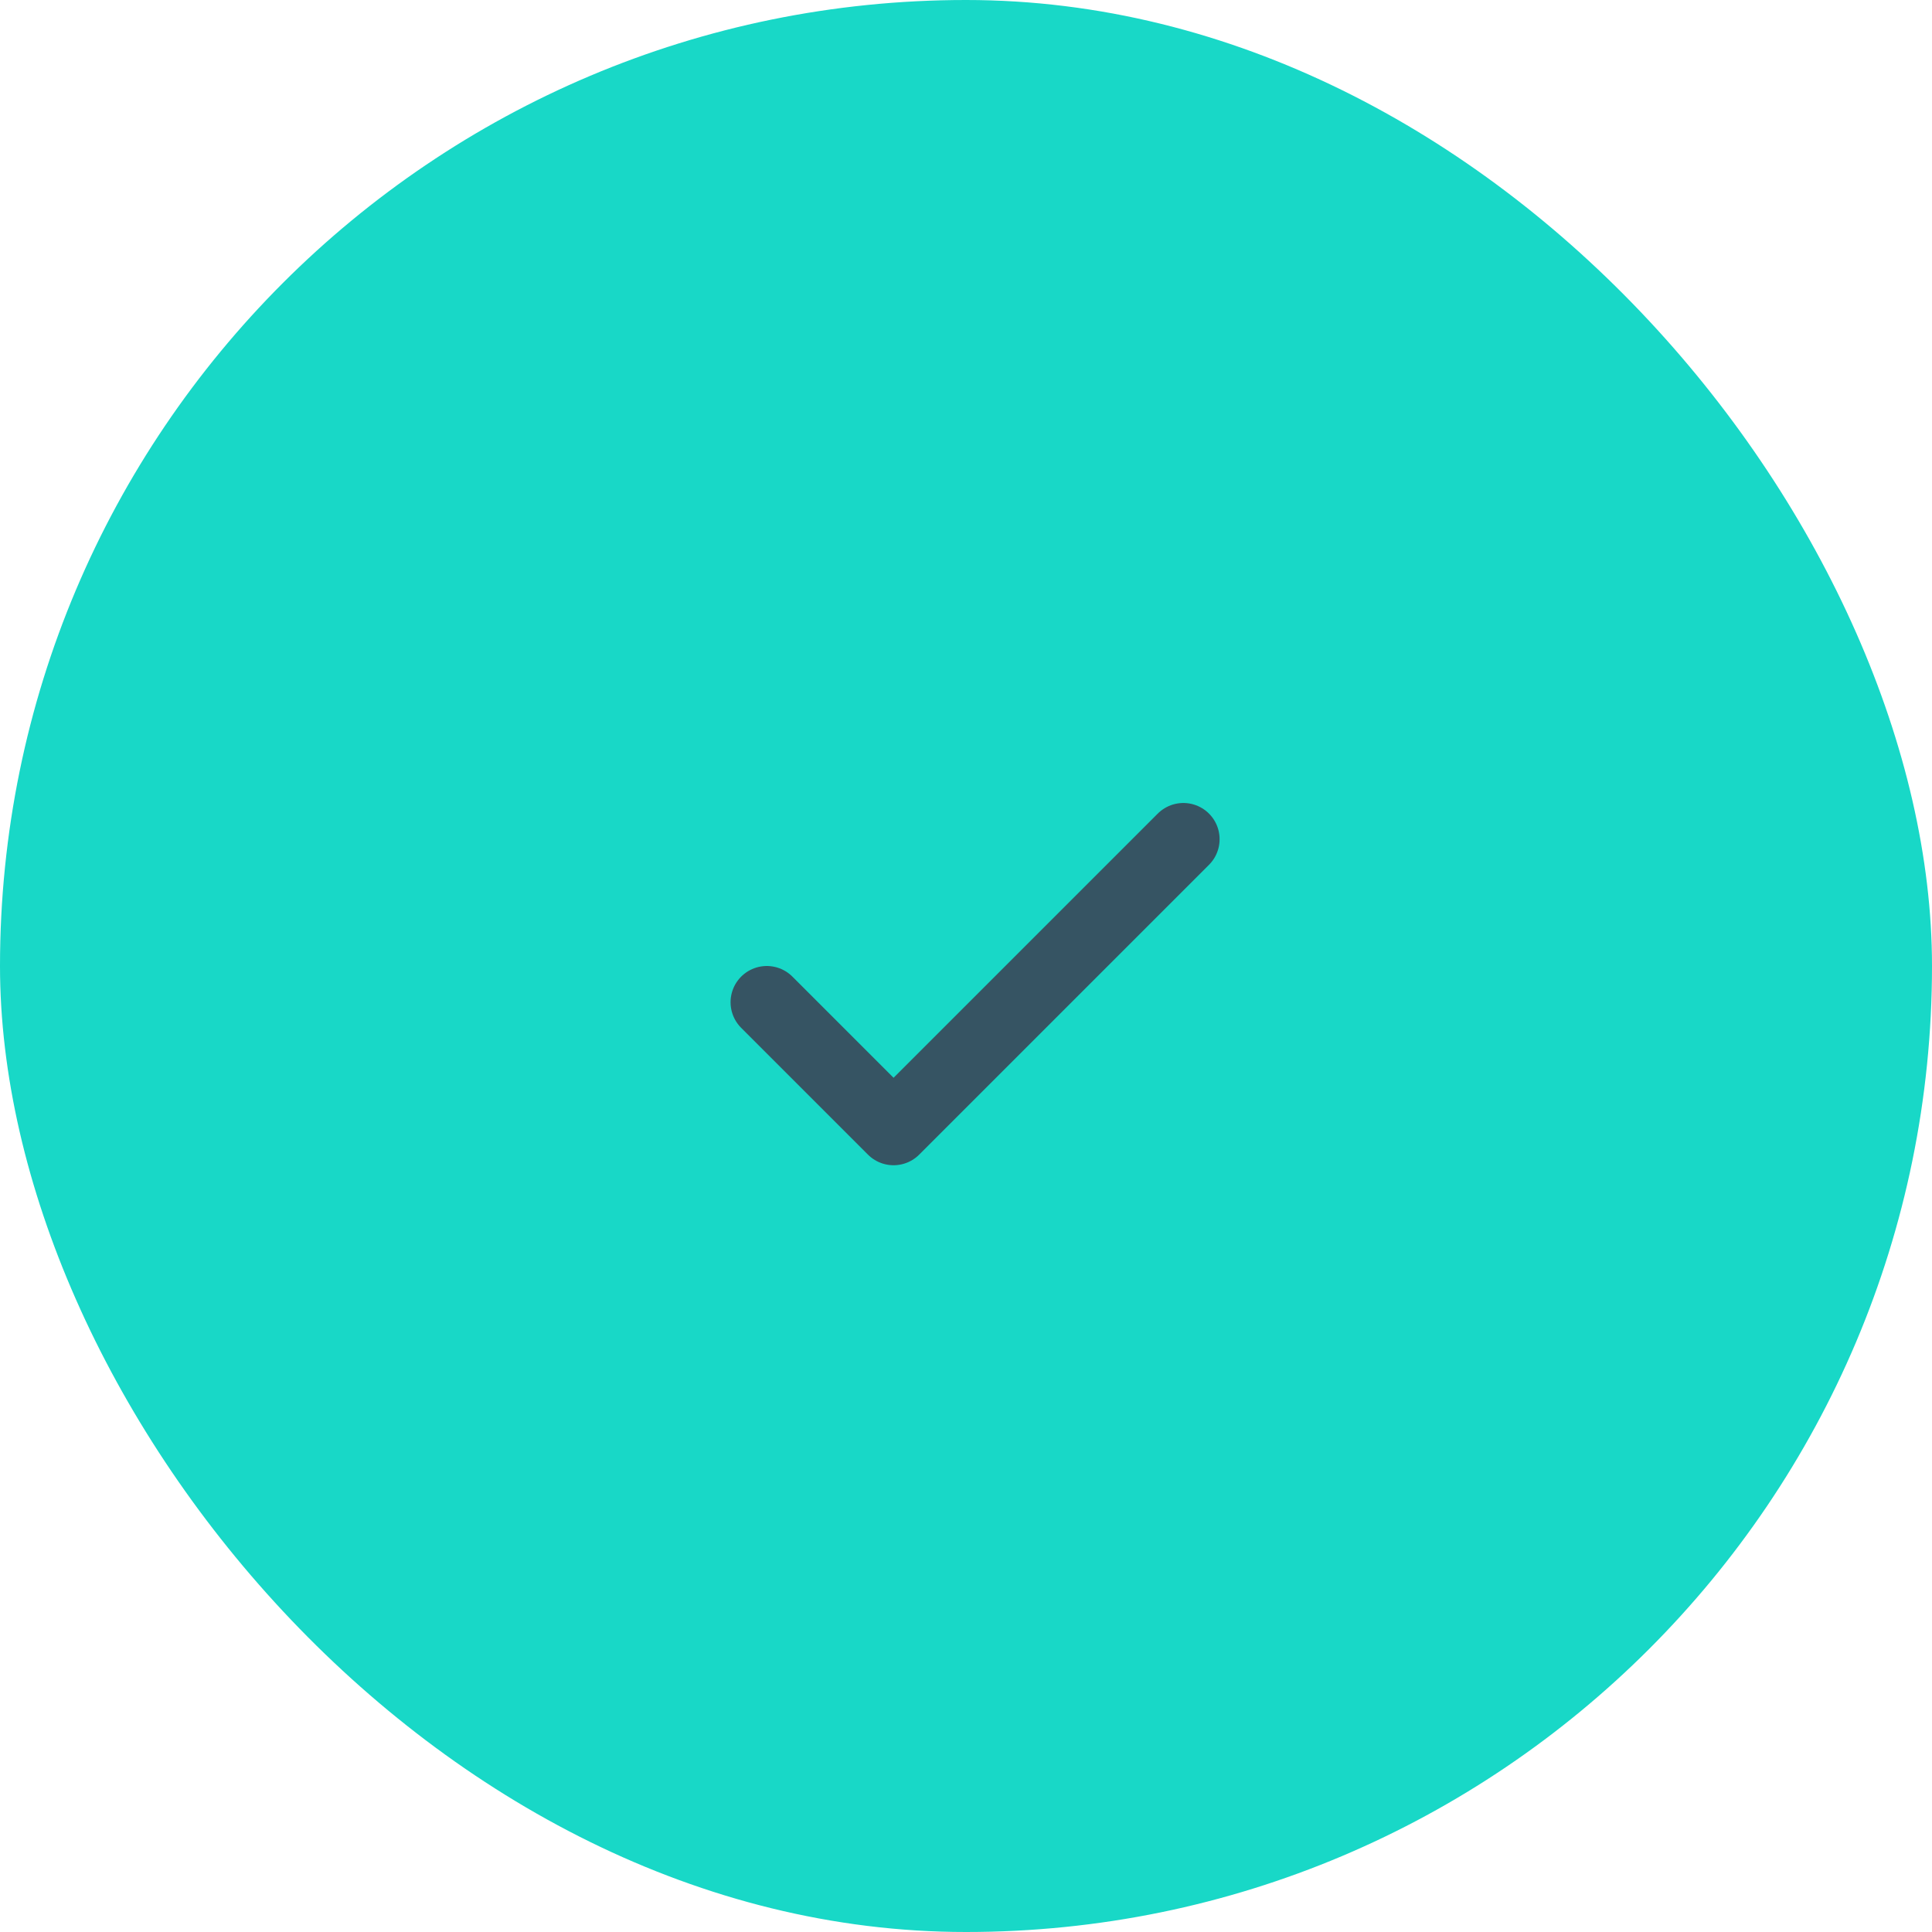 <?xml version="1.0" encoding="UTF-8"?> <svg xmlns="http://www.w3.org/2000/svg" width="80" height="80" viewBox="0 0 80 80" fill="none"><rect width="80" height="80" rx="40" fill="#18D8C7"></rect><g clip-path="url(#clip0_423_12094)"><path d="M31.751 41.5L37.001 46.75L49.001 34.75" stroke="#365463" stroke-width="3" stroke-linecap="round" stroke-linejoin="round"></path></g><defs><clipPath id="clip0_423_12094"><rect width="24" height="24" fill="white" transform="translate(28 28)"></rect></clipPath></defs></svg> 